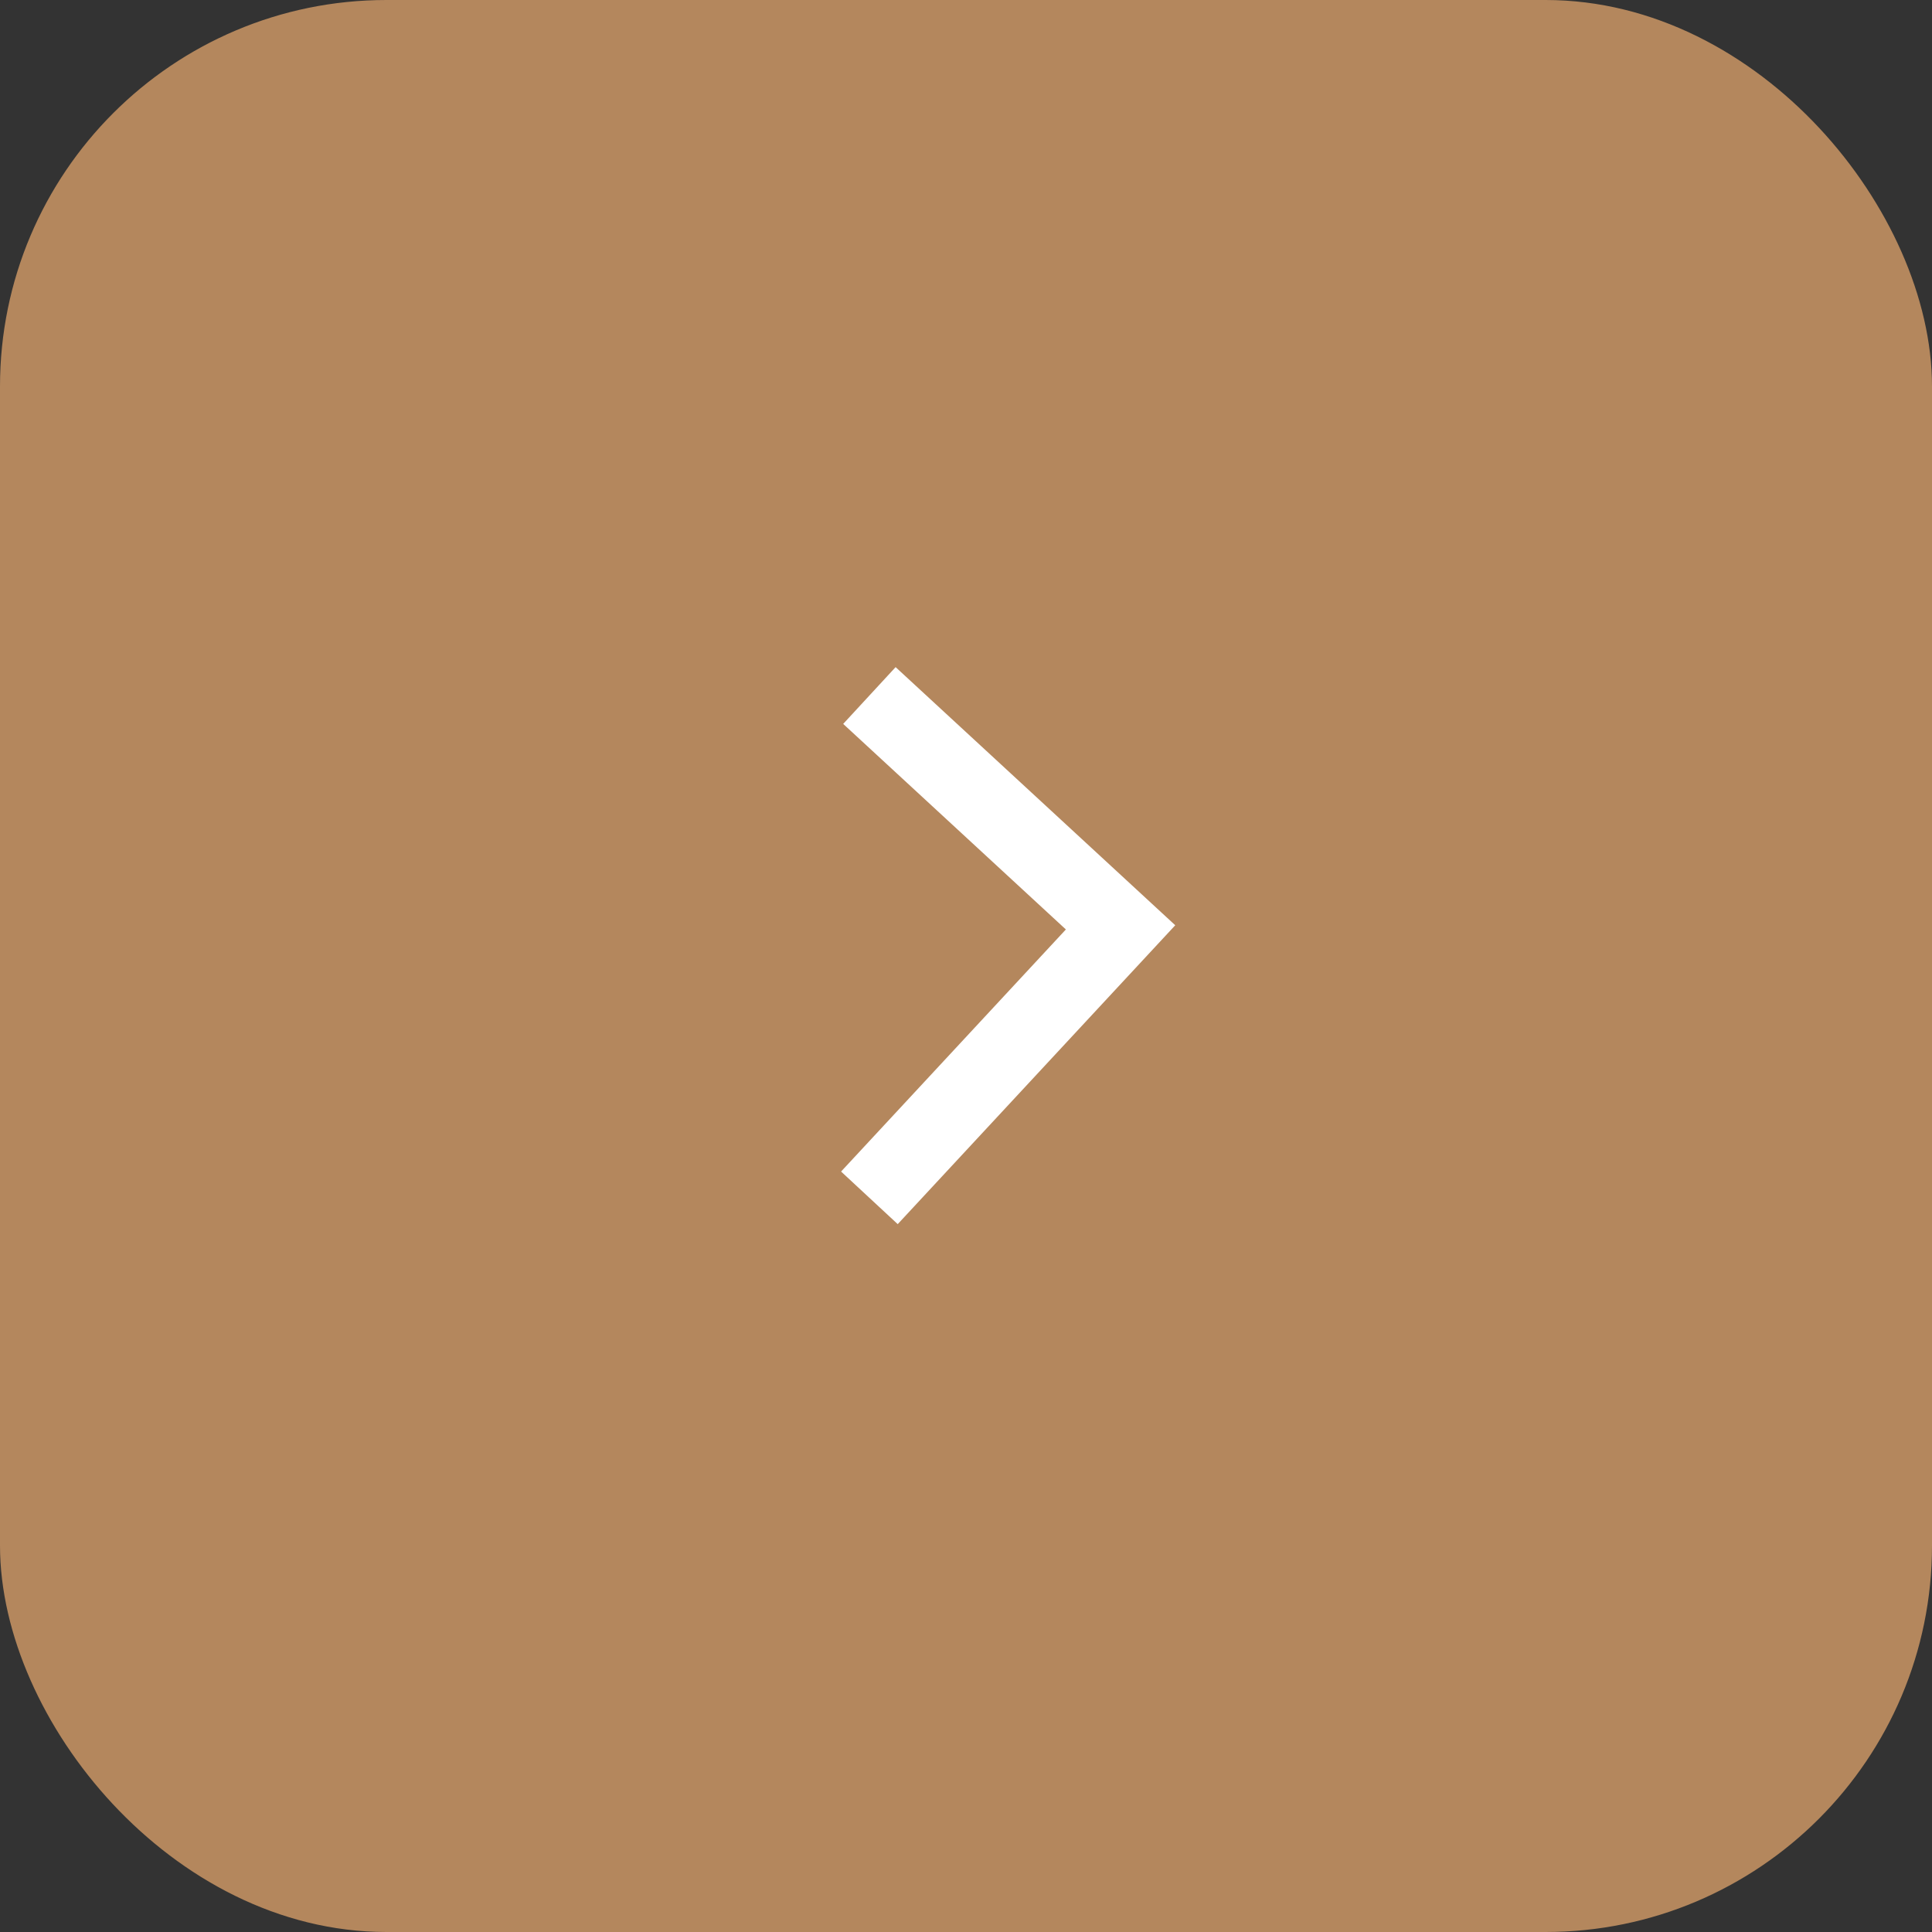 <?xml version="1.0" encoding="UTF-8"?> <svg xmlns="http://www.w3.org/2000/svg" width="50" height="50" viewBox="0 0 50 50" fill="none"><rect x="0" y="0" width="50" height="50" fill="#333333" stroke="none"/><rect x="0.5" y="0.5" width="49" height="49" rx="9.5" fill="#B4875D" stroke="#B4875D"></rect><path d="M22.5 18L29 24L22.5 31" stroke="white" stroke-width="2"></path></svg> 